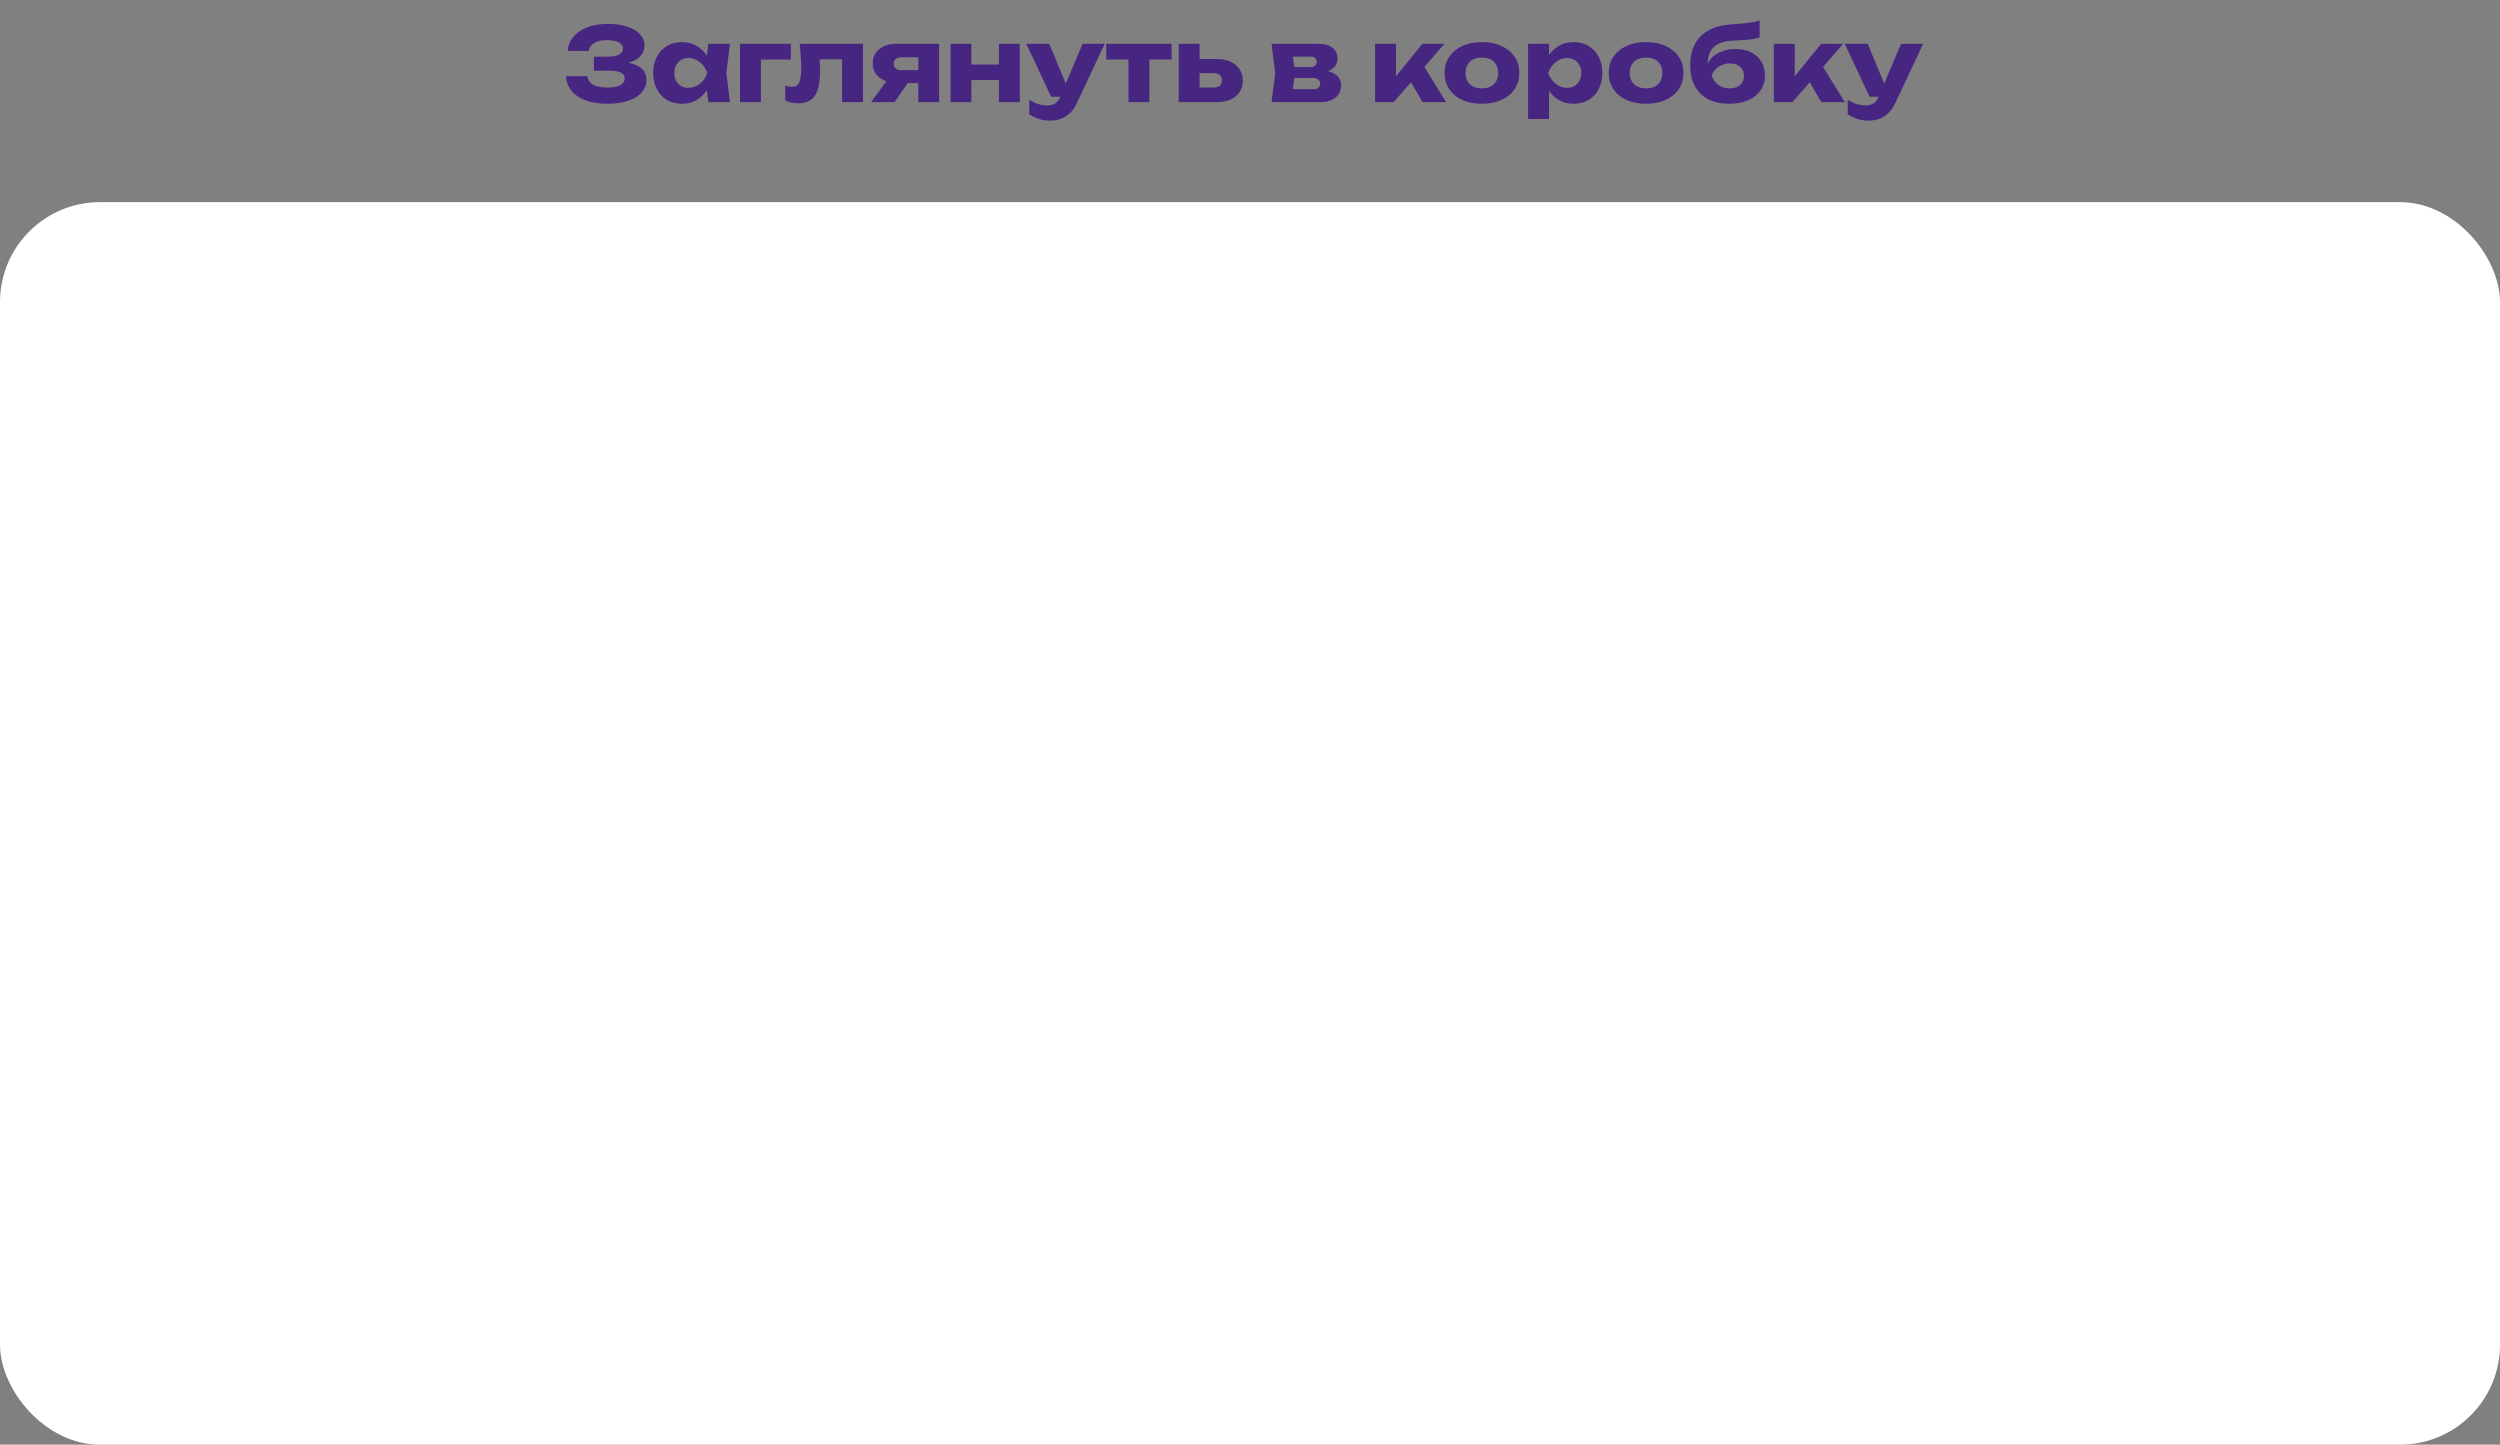 <?xml version="1.0" encoding="UTF-8"?> <svg xmlns="http://www.w3.org/2000/svg" width="1175" height="679" viewBox="0 0 1175 679" fill="none"><rect x="0" y="0" width="1175" height="679" fill="#808080" stroke="none"/><path d="M285.304 48.768C281.496 48.768 278.152 48.24 275.272 47.184C272.424 46.128 270.2 44.624 268.6 42.672C267.032 40.72 266.184 38.432 266.056 35.808H276.04C276.264 37.536 277.16 38.864 278.728 39.792C280.296 40.688 282.488 41.136 285.304 41.136C287.96 41.136 290.008 40.784 291.448 40.08C292.888 39.344 293.608 38.256 293.608 36.816C293.608 35.568 292.984 34.656 291.736 34.08C290.52 33.504 288.504 33.216 285.688 33.216H279.112V26.64H285.544C287.208 26.64 288.568 26.496 289.624 26.208C290.68 25.888 291.464 25.44 291.976 24.864C292.52 24.288 292.792 23.616 292.792 22.848C292.792 21.984 292.488 21.264 291.88 20.688C291.304 20.08 290.456 19.632 289.336 19.344C288.248 19.024 286.92 18.864 285.352 18.864C282.76 18.864 280.728 19.312 279.256 20.208C277.784 21.072 276.92 22.32 276.664 23.952H266.776C266.968 21.584 267.8 19.44 269.272 17.52C270.776 15.6 272.92 14.08 275.704 12.96C278.488 11.808 281.864 11.232 285.832 11.232C289.256 11.232 292.248 11.664 294.808 12.528C297.368 13.36 299.352 14.544 300.76 16.08C302.2 17.584 302.92 19.344 302.92 21.36C302.92 22.992 302.424 24.48 301.432 25.824C300.472 27.168 298.936 28.24 296.824 29.04C294.744 29.84 292.04 30.24 288.712 30.24V29.232C291.848 29.072 294.536 29.28 296.776 29.856C299.048 30.432 300.792 31.36 302.008 32.64C303.224 33.92 303.832 35.568 303.832 37.584C303.832 39.76 303.112 41.696 301.672 43.392C300.232 45.056 298.136 46.368 295.384 47.328C292.632 48.288 289.272 48.768 285.304 48.768ZM332.909 48L331.661 38.112L332.957 34.32L331.661 30.528L332.909 20.592H343.085L341.357 34.272L343.085 48H332.909ZM335.213 34.32C334.765 37.2 333.869 39.728 332.525 41.904C331.213 44.08 329.533 45.776 327.485 46.992C325.469 48.176 323.165 48.768 320.573 48.768C317.885 48.768 315.517 48.176 313.469 46.992C311.453 45.776 309.869 44.08 308.717 41.904C307.565 39.696 306.989 37.168 306.989 34.32C306.989 31.408 307.565 28.864 308.717 26.688C309.869 24.512 311.453 22.816 313.469 21.6C315.517 20.384 317.885 19.776 320.573 19.776C323.165 19.776 325.469 20.384 327.485 21.6C329.533 22.784 331.229 24.464 332.573 26.64C333.917 28.784 334.797 31.344 335.213 34.32ZM316.925 34.32C316.925 35.664 317.197 36.864 317.741 37.92C318.317 38.976 319.101 39.808 320.093 40.416C321.085 40.992 322.221 41.28 323.501 41.28C324.845 41.28 326.109 40.992 327.293 40.416C328.477 39.808 329.517 38.976 330.413 37.92C331.309 36.864 331.981 35.664 332.429 34.32C331.981 32.944 331.309 31.728 330.413 30.672C329.517 29.616 328.477 28.784 327.293 28.176C326.109 27.568 324.845 27.264 323.501 27.264C322.221 27.264 321.085 27.568 320.093 28.176C319.101 28.784 318.317 29.616 317.741 30.672C317.197 31.728 316.925 32.944 316.925 34.32ZM371.701 20.592V27.984H353.125L357.637 23.472V48H347.797V20.592H371.701ZM375.845 20.592H405.605V48H395.765V23.376L400.277 27.888H380.741L384.869 24.096C385.061 25.984 385.205 27.696 385.301 29.232C385.397 30.768 385.445 32.144 385.445 33.36C385.445 38.736 384.613 42.624 382.949 45.024C381.317 47.392 378.661 48.576 374.981 48.576C373.893 48.576 372.869 48.464 371.909 48.24C370.949 48.016 370.005 47.648 369.077 47.136V40.176C369.653 40.4 370.213 40.576 370.757 40.704C371.333 40.8 371.845 40.848 372.293 40.848C373.861 40.848 374.965 40.16 375.605 38.784C376.245 37.408 376.565 35.152 376.565 32.016C376.565 30.512 376.501 28.816 376.373 26.928C376.277 25.008 376.101 22.896 375.845 20.592ZM434.265 32.976V39.072H421.161L421.065 38.784C418.921 38.784 417.017 38.416 415.353 37.68C413.721 36.944 412.441 35.904 411.513 34.56C410.617 33.184 410.169 31.6 410.169 29.808C410.169 27.952 410.617 26.336 411.513 24.96C412.441 23.584 413.721 22.512 415.353 21.744C417.017 20.976 418.921 20.592 421.065 20.592H441.369V48H431.577V22.992L434.265 26.928H423.561C422.473 26.928 421.609 27.2 420.969 27.744C420.361 28.256 420.057 28.976 420.057 29.904C420.057 30.864 420.361 31.616 420.969 32.16C421.609 32.704 422.473 32.976 423.561 32.976H434.265ZM429.321 35.184L420.441 48H409.401L418.761 35.184H429.321ZM446.751 20.592H456.543V48H446.751V20.592ZM469.503 20.592H479.295V48H469.503V20.592ZM452.415 30.336H473.199V37.632H452.415V30.336ZM493.696 56.688C491.68 56.688 489.888 56.432 488.32 55.92C486.752 55.44 485.232 54.688 483.76 53.664V46.848C485.264 47.808 486.672 48.496 487.984 48.912C489.296 49.328 490.736 49.536 492.304 49.536C493.616 49.536 494.784 49.248 495.808 48.672C496.832 48.096 497.664 47.04 498.304 45.504L508.816 20.592H519.232L506.08 48.528C505.152 50.544 504.016 52.144 502.672 53.328C501.36 54.544 499.936 55.408 498.4 55.92C496.864 56.432 495.296 56.688 493.696 56.688ZM494.032 45.456L482.368 20.592H493.168L503.488 45.456H494.032ZM530.385 23.952H540.225V48H530.385V23.952ZM519.969 20.592H550.641V27.984H519.969V20.592ZM554.001 48V20.592H563.793V45.6L560.769 41.136H570.465C571.681 41.136 572.625 40.848 573.297 40.272C573.969 39.664 574.305 38.816 574.305 37.728C574.305 36.672 573.969 35.856 573.297 35.28C572.625 34.672 571.681 34.368 570.465 34.368H560.721V27.744H572.097C574.529 27.744 576.641 28.176 578.432 29.04C580.225 29.872 581.617 31.056 582.609 32.592C583.633 34.096 584.145 35.856 584.145 37.872C584.145 39.92 583.633 41.712 582.609 43.248C581.617 44.752 580.225 45.92 578.432 46.752C576.673 47.584 574.609 48 572.241 48H554.001ZM597.625 48L599.353 34.272L597.625 20.592H619.945C622.601 20.592 624.713 21.216 626.281 22.464C627.849 23.68 628.633 25.344 628.633 27.456C628.633 29.44 627.833 31.056 626.233 32.304C624.665 33.52 622.489 34.272 619.705 34.56L620.329 32.976C623.561 33.104 626.025 33.792 627.721 35.04C629.449 36.288 630.313 38.016 630.313 40.224C630.313 42.592 629.433 44.48 627.673 45.888C625.913 47.296 623.545 48 620.569 48H597.625ZM607.081 45.936L603.289 41.904H617.305C618.361 41.904 619.145 41.68 619.657 41.232C620.201 40.752 620.473 40.096 620.473 39.264C620.473 38.496 620.185 37.872 619.609 37.392C619.065 36.88 618.185 36.624 616.969 36.624H605.209V31.536H615.817C616.809 31.536 617.561 31.312 618.073 30.864C618.585 30.416 618.841 29.824 618.841 29.088C618.841 28.352 618.601 27.76 618.121 27.312C617.673 26.864 616.969 26.64 616.009 26.64H603.337L607.081 22.656L608.665 34.272L607.081 45.936ZM646.297 48V20.592H656.137V40.368L653.257 39.36L668.521 20.592H678.889L655.033 48H646.297ZM668.617 48L660.793 34.608L668.185 29.424L679.657 48H668.617ZM696.508 48.768C692.988 48.768 689.916 48.176 687.292 46.992C684.668 45.776 682.62 44.08 681.148 41.904C679.676 39.696 678.94 37.168 678.94 34.32C678.94 31.408 679.676 28.864 681.148 26.688C682.62 24.512 684.668 22.816 687.292 21.6C689.916 20.384 692.988 19.776 696.508 19.776C699.996 19.776 703.052 20.384 705.676 21.6C708.332 22.816 710.396 24.512 711.868 26.688C713.34 28.864 714.076 31.408 714.076 34.32C714.076 37.168 713.34 39.696 711.868 41.904C710.396 44.08 708.332 45.776 705.676 46.992C703.052 48.176 699.996 48.768 696.508 48.768ZM696.508 41.52C698.108 41.52 699.468 41.232 700.588 40.656C701.74 40.08 702.62 39.248 703.228 38.16C703.836 37.072 704.14 35.792 704.14 34.32C704.14 32.784 703.836 31.488 703.228 30.432C702.62 29.344 701.74 28.512 700.588 27.936C699.468 27.36 698.108 27.072 696.508 27.072C694.908 27.072 693.532 27.36 692.38 27.936C691.228 28.512 690.348 29.344 689.74 30.432C689.132 31.488 688.828 32.768 688.828 34.272C688.828 35.776 689.132 37.072 689.74 38.16C690.348 39.248 691.228 40.08 692.38 40.656C693.532 41.232 694.908 41.52 696.508 41.52ZM718.204 20.592H728.044V28.464L727.612 29.616V37.296L728.044 39.552V55.92H718.204V20.592ZM724.924 34.32C725.34 31.344 726.204 28.784 727.516 26.64C728.86 24.464 730.556 22.784 732.604 21.6C734.652 20.384 736.972 19.776 739.564 19.776C742.252 19.776 744.604 20.384 746.62 21.6C748.668 22.816 750.252 24.512 751.372 26.688C752.524 28.864 753.1 31.408 753.1 34.32C753.1 37.168 752.524 39.696 751.372 41.904C750.252 44.08 748.668 45.776 746.62 46.992C744.604 48.176 742.252 48.768 739.564 48.768C736.972 48.768 734.652 48.176 732.604 46.992C730.556 45.776 728.876 44.08 727.564 41.904C726.252 39.728 725.372 37.2 724.924 34.32ZM743.212 34.32C743.212 32.944 742.924 31.728 742.348 30.672C741.804 29.616 741.02 28.784 739.996 28.176C739.004 27.568 737.868 27.264 736.588 27.264C735.276 27.264 734.028 27.568 732.844 28.176C731.66 28.784 730.62 29.616 729.724 30.672C728.828 31.728 728.14 32.944 727.66 34.32C728.14 35.664 728.828 36.864 729.724 37.92C730.62 38.976 731.66 39.808 732.844 40.416C734.028 40.992 735.276 41.28 736.588 41.28C737.868 41.28 739.004 40.992 739.996 40.416C741.02 39.808 741.804 38.976 742.348 37.92C742.924 36.864 743.212 35.664 743.212 34.32ZM773.664 48.768C770.144 48.768 767.072 48.176 764.448 46.992C761.824 45.776 759.776 44.08 758.304 41.904C756.832 39.696 756.096 37.168 756.096 34.32C756.096 31.408 756.832 28.864 758.304 26.688C759.776 24.512 761.824 22.816 764.448 21.6C767.072 20.384 770.144 19.776 773.664 19.776C777.152 19.776 780.208 20.384 782.832 21.6C785.488 22.816 787.552 24.512 789.024 26.688C790.496 28.864 791.232 31.408 791.232 34.32C791.232 37.168 790.496 39.696 789.024 41.904C787.552 44.08 785.488 45.776 782.832 46.992C780.208 48.176 777.152 48.768 773.664 48.768ZM773.664 41.52C775.264 41.52 776.624 41.232 777.744 40.656C778.896 40.08 779.776 39.248 780.384 38.16C780.992 37.072 781.296 35.792 781.296 34.32C781.296 32.784 780.992 31.488 780.384 30.432C779.776 29.344 778.896 28.512 777.744 27.936C776.624 27.36 775.264 27.072 773.664 27.072C772.064 27.072 770.688 27.36 769.536 27.936C768.384 28.512 767.504 29.344 766.896 30.432C766.288 31.488 765.984 32.768 765.984 34.272C765.984 35.776 766.288 37.072 766.896 38.16C767.504 39.248 768.384 40.08 769.536 40.656C770.688 41.232 772.064 41.52 773.664 41.52ZM812.784 48.768C808.912 48.768 805.6 48.064 802.848 46.656C800.128 45.216 798.032 43.152 796.56 40.464C795.12 37.744 794.4 34.48 794.4 30.672C794.4 25.008 795.968 20.544 799.104 17.28C802.24 13.984 806.72 12.08 812.544 11.568C814.944 11.376 816.928 11.216 818.496 11.088C820.064 10.928 821.344 10.784 822.336 10.656C823.36 10.496 824.224 10.336 824.928 10.176C825.664 10.016 826.368 9.824 827.04 9.6V17.568C826.272 17.856 825.36 18.096 824.304 18.288C823.248 18.48 821.92 18.64 820.32 18.768C818.752 18.896 816.784 19.008 814.416 19.104C810.32 19.264 807.312 20.304 805.392 22.224C803.504 24.112 802.56 26.864 802.56 30.48V31.488L802.272 30.768C802.848 29.168 803.776 27.792 805.056 26.64C806.336 25.488 807.888 24.608 809.712 24C811.536 23.36 813.52 23.04 815.664 23.04C818.448 23.04 820.88 23.552 822.96 24.576C825.04 25.6 826.656 27.056 827.808 28.944C828.96 30.832 829.536 33.008 829.536 35.472C829.536 38.16 828.832 40.512 827.424 42.528C826.048 44.512 824.112 46.048 821.616 47.136C819.12 48.224 816.176 48.768 812.784 48.768ZM813.024 41.52C814.368 41.52 815.536 41.28 816.528 40.8C817.52 40.32 818.288 39.632 818.832 38.736C819.376 37.84 819.648 36.816 819.648 35.664C819.648 34.448 819.376 33.408 818.832 32.544C818.288 31.68 817.52 31.008 816.528 30.528C815.536 30.048 814.368 29.808 813.024 29.808C811.136 29.808 809.424 30.304 807.888 31.296C806.384 32.256 805.264 33.6 804.528 35.328C804.976 37.184 805.968 38.688 807.504 39.84C809.072 40.96 810.912 41.52 813.024 41.52ZM833.704 48V20.592H843.544V40.368L840.664 39.36L855.928 20.592H866.296L842.44 48H833.704ZM856.024 48L848.2 34.608L855.592 29.424L867.064 48H856.024ZM878.353 56.688C876.337 56.688 874.545 56.432 872.977 55.92C871.409 55.44 869.889 54.688 868.417 53.664V46.848C869.921 47.808 871.329 48.496 872.641 48.912C873.953 49.328 875.393 49.536 876.961 49.536C878.273 49.536 879.441 49.248 880.465 48.672C881.489 48.096 882.321 47.04 882.961 45.504L893.473 20.592H903.889L890.737 48.528C889.809 50.544 888.673 52.144 887.329 53.328C886.017 54.544 884.593 55.408 883.057 55.92C881.521 56.432 879.953 56.688 878.353 56.688ZM878.689 45.456L867.025 20.592H877.825L888.145 45.456H878.689Z" fill="#472682"></path><rect y="95" width="1175" height="584" rx="47" fill="white"></rect></svg> 